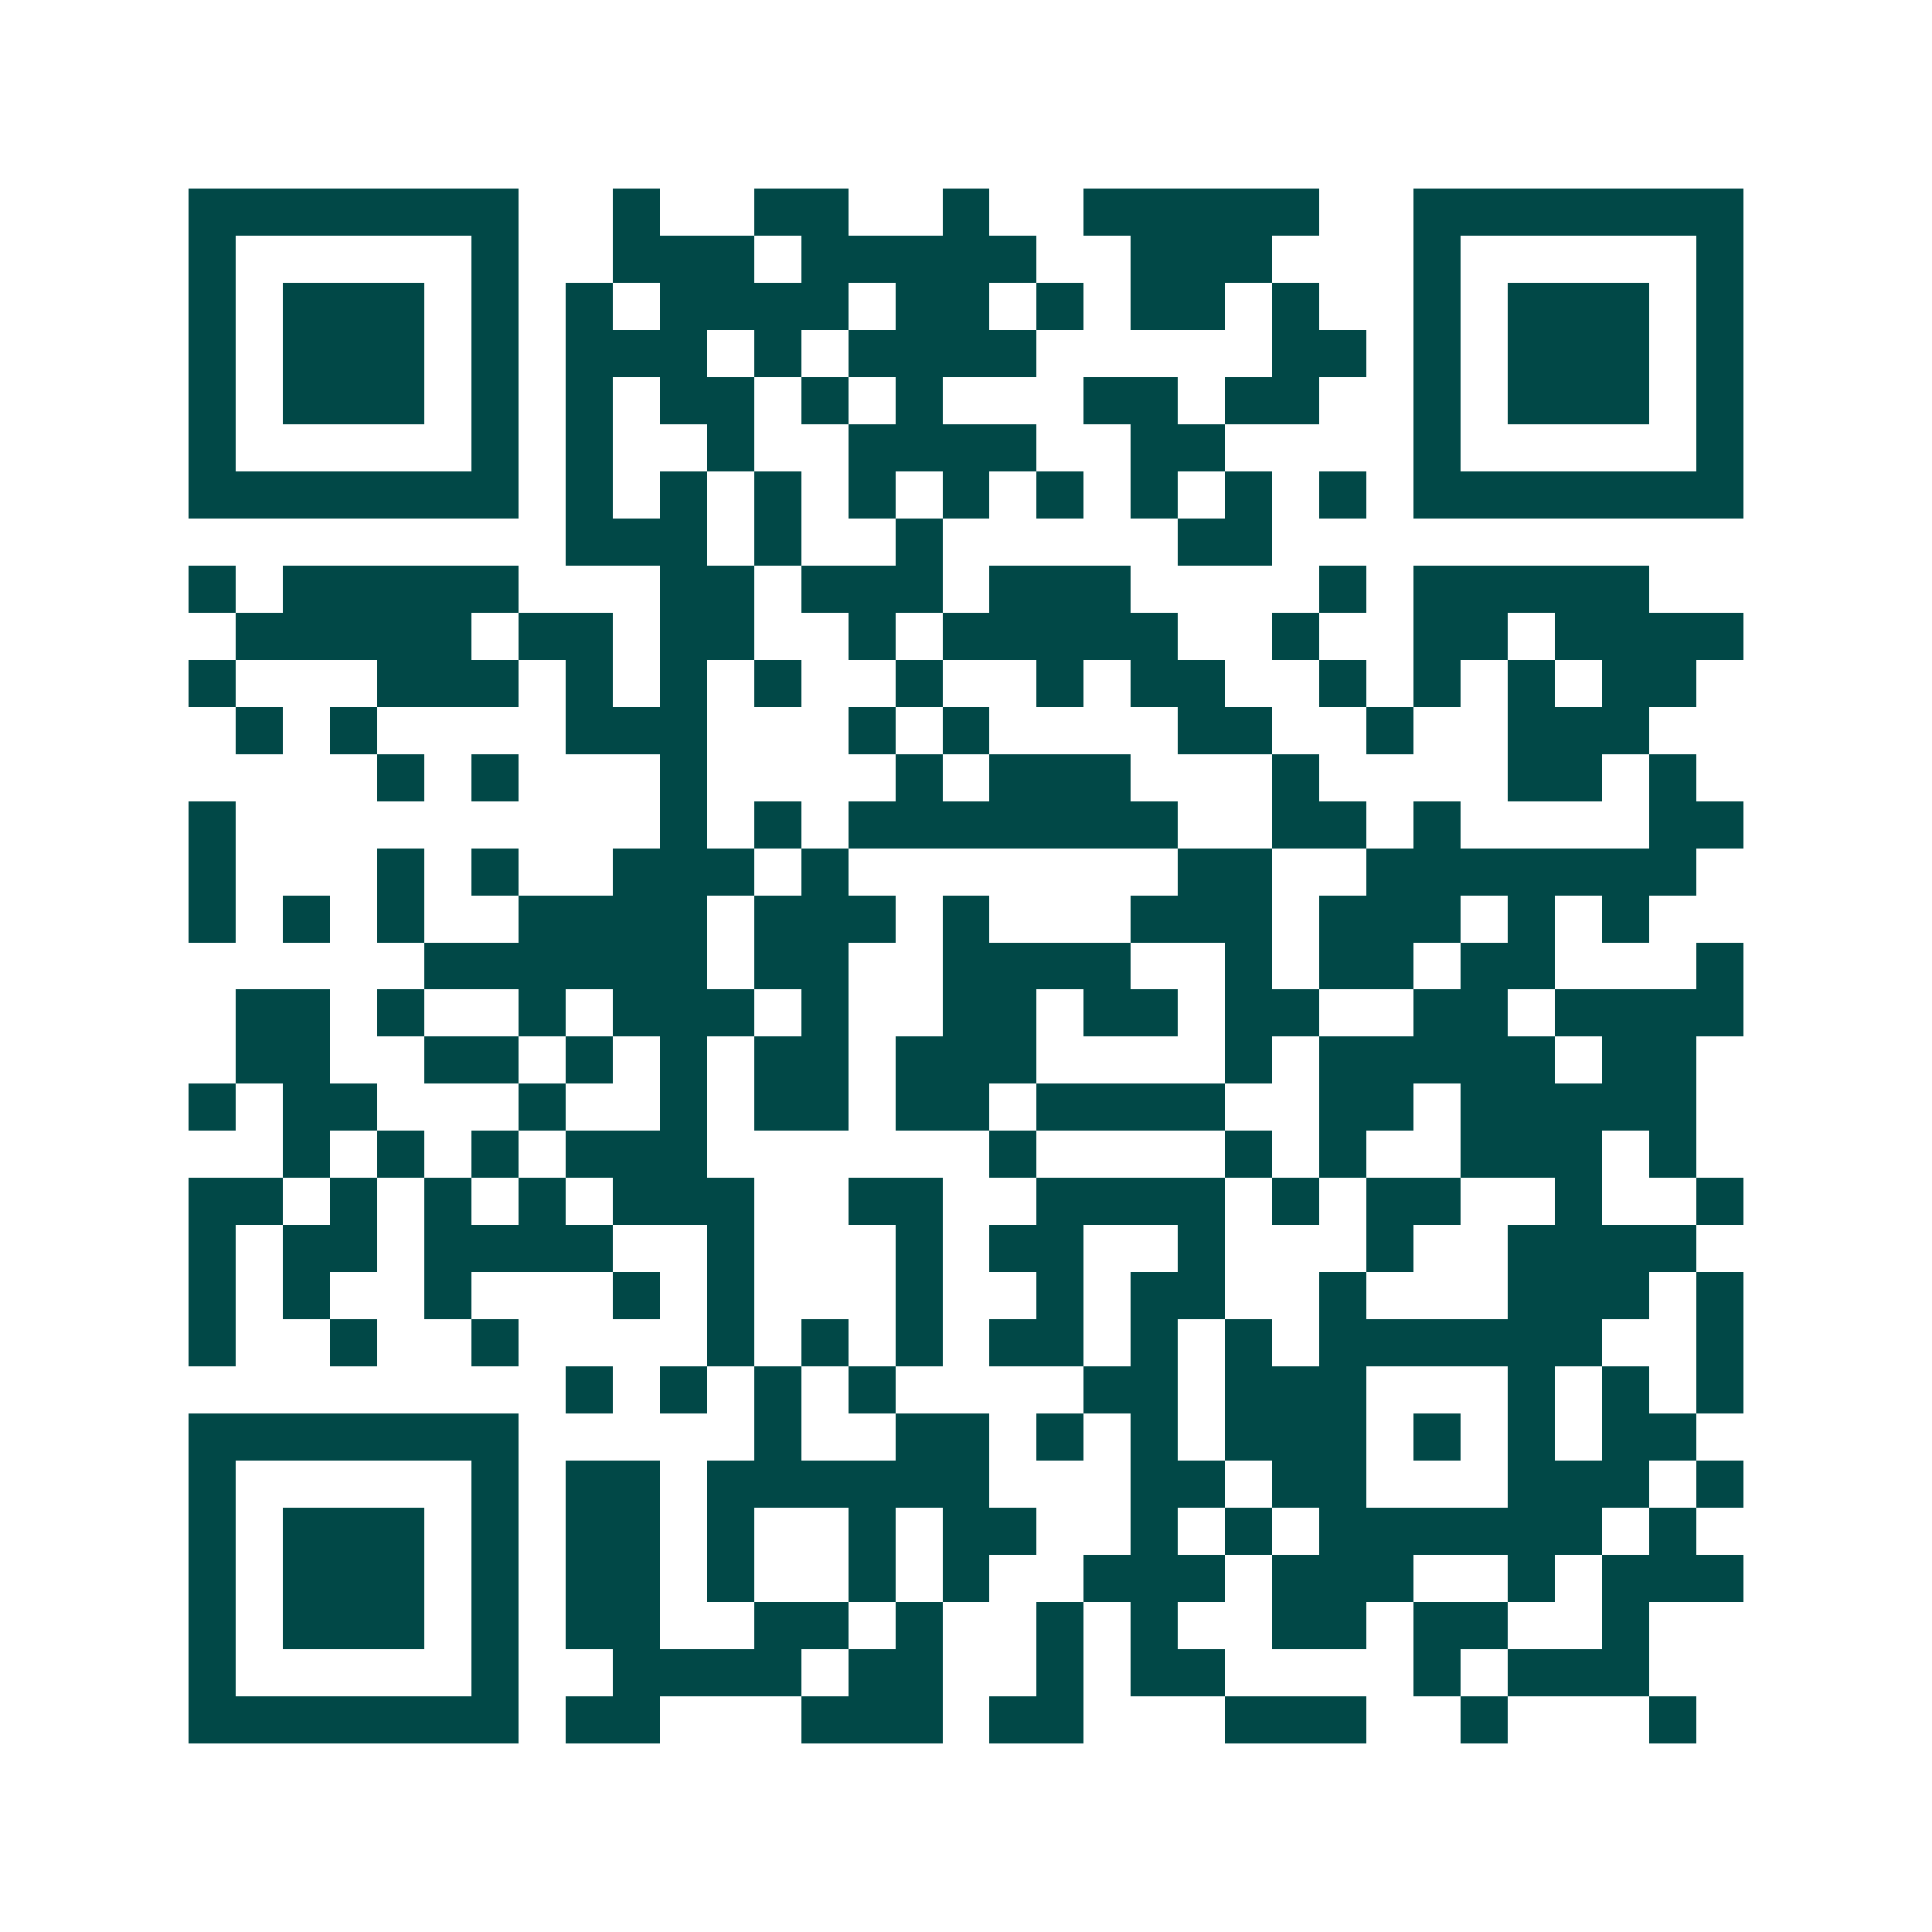 <svg xmlns="http://www.w3.org/2000/svg" width="200" height="200" viewBox="0 0 41 41" shape-rendering="crispEdges"><path fill="#ffffff" d="M0 0h41v41H0z"/><path stroke="#014847" d="M4 4.5h7m2 0h1m2 0h2m2 0h1m2 0h5m2 0h7M4 5.5h1m5 0h1m2 0h3m1 0h5m2 0h3m3 0h1m5 0h1M4 6.5h1m1 0h3m1 0h1m1 0h1m1 0h4m1 0h2m1 0h1m1 0h2m1 0h1m2 0h1m1 0h3m1 0h1M4 7.5h1m1 0h3m1 0h1m1 0h3m1 0h1m1 0h4m5 0h2m1 0h1m1 0h3m1 0h1M4 8.5h1m1 0h3m1 0h1m1 0h1m1 0h2m1 0h1m1 0h1m3 0h2m1 0h2m2 0h1m1 0h3m1 0h1M4 9.5h1m5 0h1m1 0h1m2 0h1m2 0h4m2 0h2m4 0h1m5 0h1M4 10.5h7m1 0h1m1 0h1m1 0h1m1 0h1m1 0h1m1 0h1m1 0h1m1 0h1m1 0h1m1 0h7M12 11.5h3m1 0h1m2 0h1m5 0h2M4 12.5h1m1 0h5m3 0h2m1 0h3m1 0h3m4 0h1m1 0h5M5 13.5h5m1 0h2m1 0h2m2 0h1m1 0h5m2 0h1m2 0h2m1 0h4M4 14.5h1m3 0h3m1 0h1m1 0h1m1 0h1m2 0h1m2 0h1m1 0h2m2 0h1m1 0h1m1 0h1m1 0h2M5 15.5h1m1 0h1m4 0h3m3 0h1m1 0h1m4 0h2m2 0h1m2 0h3M8 16.5h1m1 0h1m3 0h1m4 0h1m1 0h3m3 0h1m4 0h2m1 0h1M4 17.5h1m9 0h1m1 0h1m1 0h7m2 0h2m1 0h1m4 0h2M4 18.5h1m3 0h1m1 0h1m2 0h3m1 0h1m7 0h2m2 0h7M4 19.5h1m1 0h1m1 0h1m2 0h4m1 0h3m1 0h1m3 0h3m1 0h3m1 0h1m1 0h1M9 20.5h6m1 0h2m2 0h4m2 0h1m1 0h2m1 0h2m3 0h1M5 21.5h2m1 0h1m2 0h1m1 0h3m1 0h1m2 0h2m1 0h2m1 0h2m2 0h2m1 0h4M5 22.5h2m2 0h2m1 0h1m1 0h1m1 0h2m1 0h3m4 0h1m1 0h5m1 0h2M4 23.5h1m1 0h2m3 0h1m2 0h1m1 0h2m1 0h2m1 0h4m2 0h2m1 0h5M6 24.5h1m1 0h1m1 0h1m1 0h3m6 0h1m4 0h1m1 0h1m2 0h3m1 0h1M4 25.5h2m1 0h1m1 0h1m1 0h1m1 0h3m2 0h2m2 0h4m1 0h1m1 0h2m2 0h1m2 0h1M4 26.5h1m1 0h2m1 0h4m2 0h1m3 0h1m1 0h2m2 0h1m3 0h1m2 0h4M4 27.5h1m1 0h1m2 0h1m3 0h1m1 0h1m3 0h1m2 0h1m1 0h2m2 0h1m3 0h3m1 0h1M4 28.5h1m2 0h1m2 0h1m4 0h1m1 0h1m1 0h1m1 0h2m1 0h1m1 0h1m1 0h6m2 0h1M12 29.5h1m1 0h1m1 0h1m1 0h1m4 0h2m1 0h3m3 0h1m1 0h1m1 0h1M4 30.5h7m5 0h1m2 0h2m1 0h1m1 0h1m1 0h3m1 0h1m1 0h1m1 0h2M4 31.5h1m5 0h1m1 0h2m1 0h6m3 0h2m1 0h2m3 0h3m1 0h1M4 32.5h1m1 0h3m1 0h1m1 0h2m1 0h1m2 0h1m1 0h2m2 0h1m1 0h1m1 0h6m1 0h1M4 33.5h1m1 0h3m1 0h1m1 0h2m1 0h1m2 0h1m1 0h1m2 0h3m1 0h3m2 0h1m1 0h3M4 34.5h1m1 0h3m1 0h1m1 0h2m2 0h2m1 0h1m2 0h1m1 0h1m2 0h2m1 0h2m2 0h1M4 35.5h1m5 0h1m2 0h4m1 0h2m2 0h1m1 0h2m4 0h1m1 0h3M4 36.5h7m1 0h2m3 0h3m1 0h2m3 0h3m2 0h1m3 0h1"/></svg>
